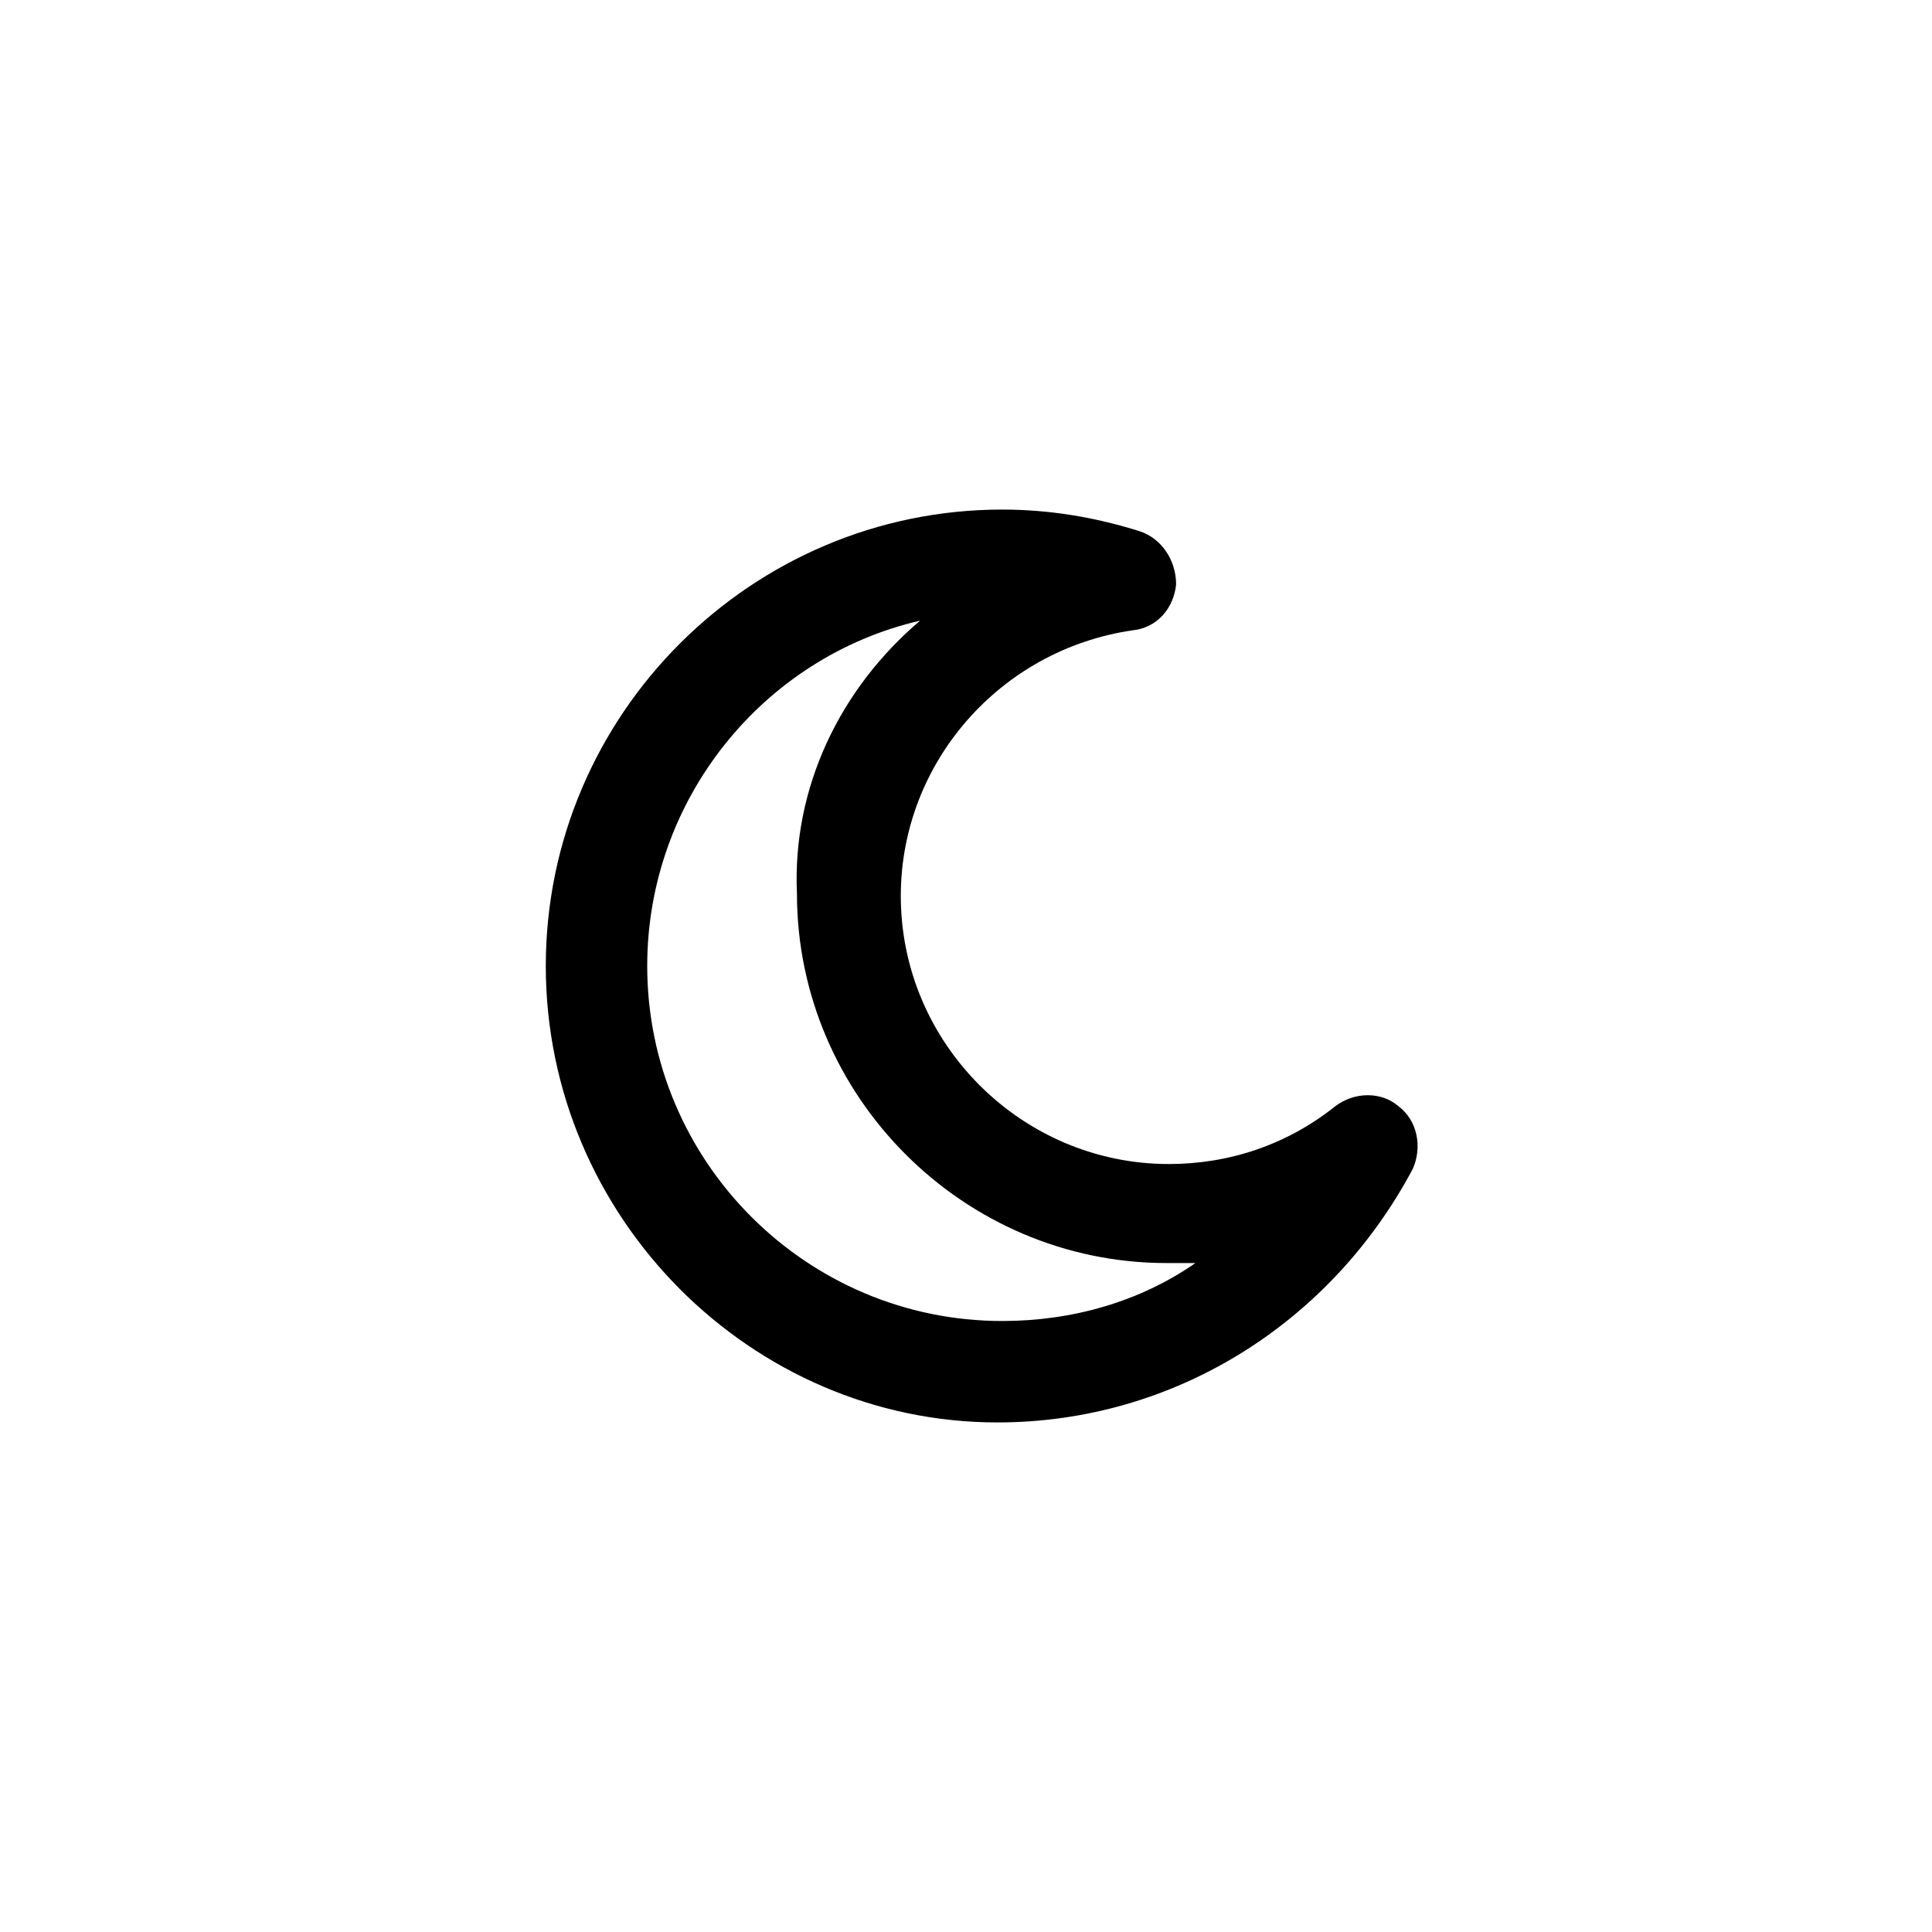 <?xml version="1.0" encoding="utf-8"?>

<svg fill="#000000" width="800px" height="800px" viewBox="-9 0 32 32" version="1.1" xmlns="http://www.w3.org/2000/svg">
<title>moon</title>
<path d="M7.52 23.56c-4.080 0-7.48-3.4-7.48-7.56s3.4-7.56 7.56-7.56c0.76 0 1.52 0.12 2.28 0.36 0.36 0.12 0.6 0.48 0.6 0.88-0.040 0.4-0.32 0.72-0.72 0.76-2.2 0.32-3.84 2.2-3.84 4.4 0 2.44 2 4.44 4.44 4.44 1 0 1.96-0.32 2.76-0.96 0.32-0.24 0.76-0.24 1.040 0 0.32 0.24 0.4 0.68 0.24 1.040-1.36 2.56-3.96 4.2-6.88 4.2zM6.24 10.28c-2.6 0.6-4.52 2.96-4.52 5.72 0 3.24 2.64 5.88 5.88 5.88 1.16 0 2.28-0.32 3.2-0.96-0.16 0-0.32 0-0.48 0-3.36 0-6.12-2.76-6.12-6.12-0.080-1.76 0.72-3.4 2.040-4.52z"></path>
</svg>